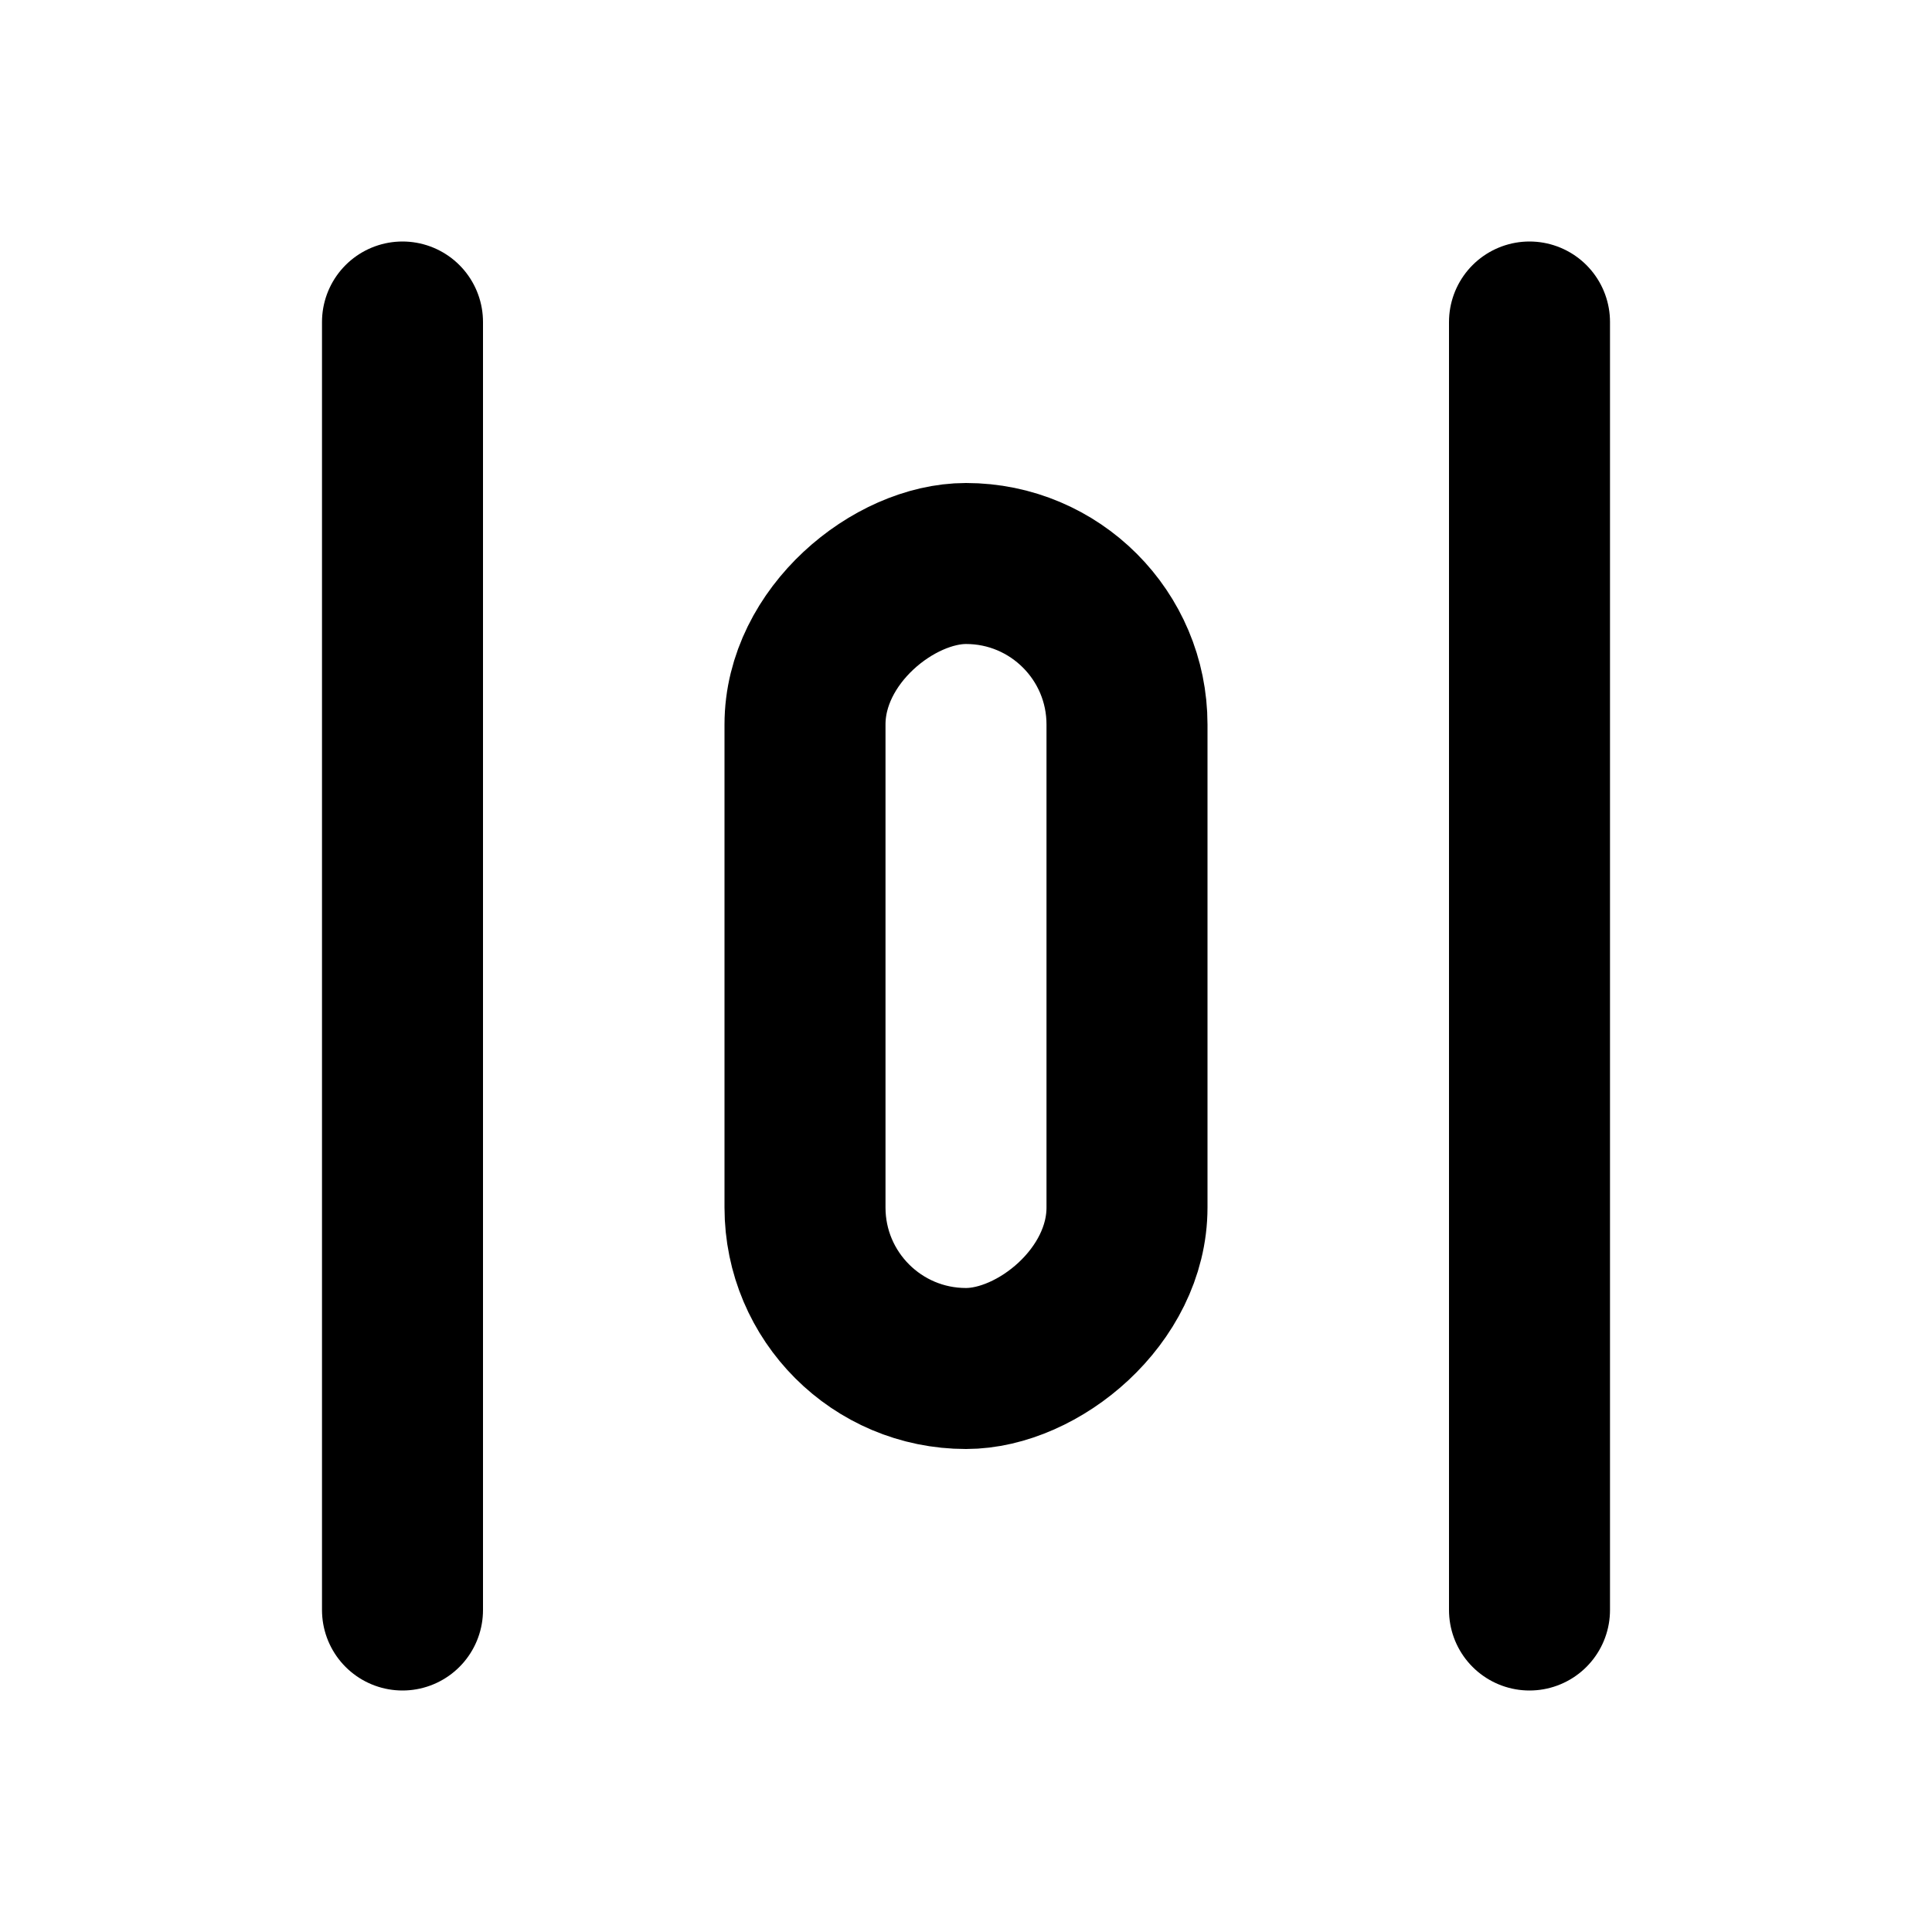 <?xml version="1.0" encoding="utf-8"?>
<svg width="800px" height="800px" viewBox="0 0 24 24" xmlns="http://www.w3.org/2000/svg" fill="none"><path stroke="#000000" stroke-linecap="round" stroke-linejoin="round" stroke-width="2" d="M5 20V4m14 16V4"/><rect width="10" height="4" x="10" y="17" stroke="#000000" stroke-linecap="round" stroke-linejoin="round" stroke-width="2" rx="2" transform="rotate(-90 10 17)"/></svg>